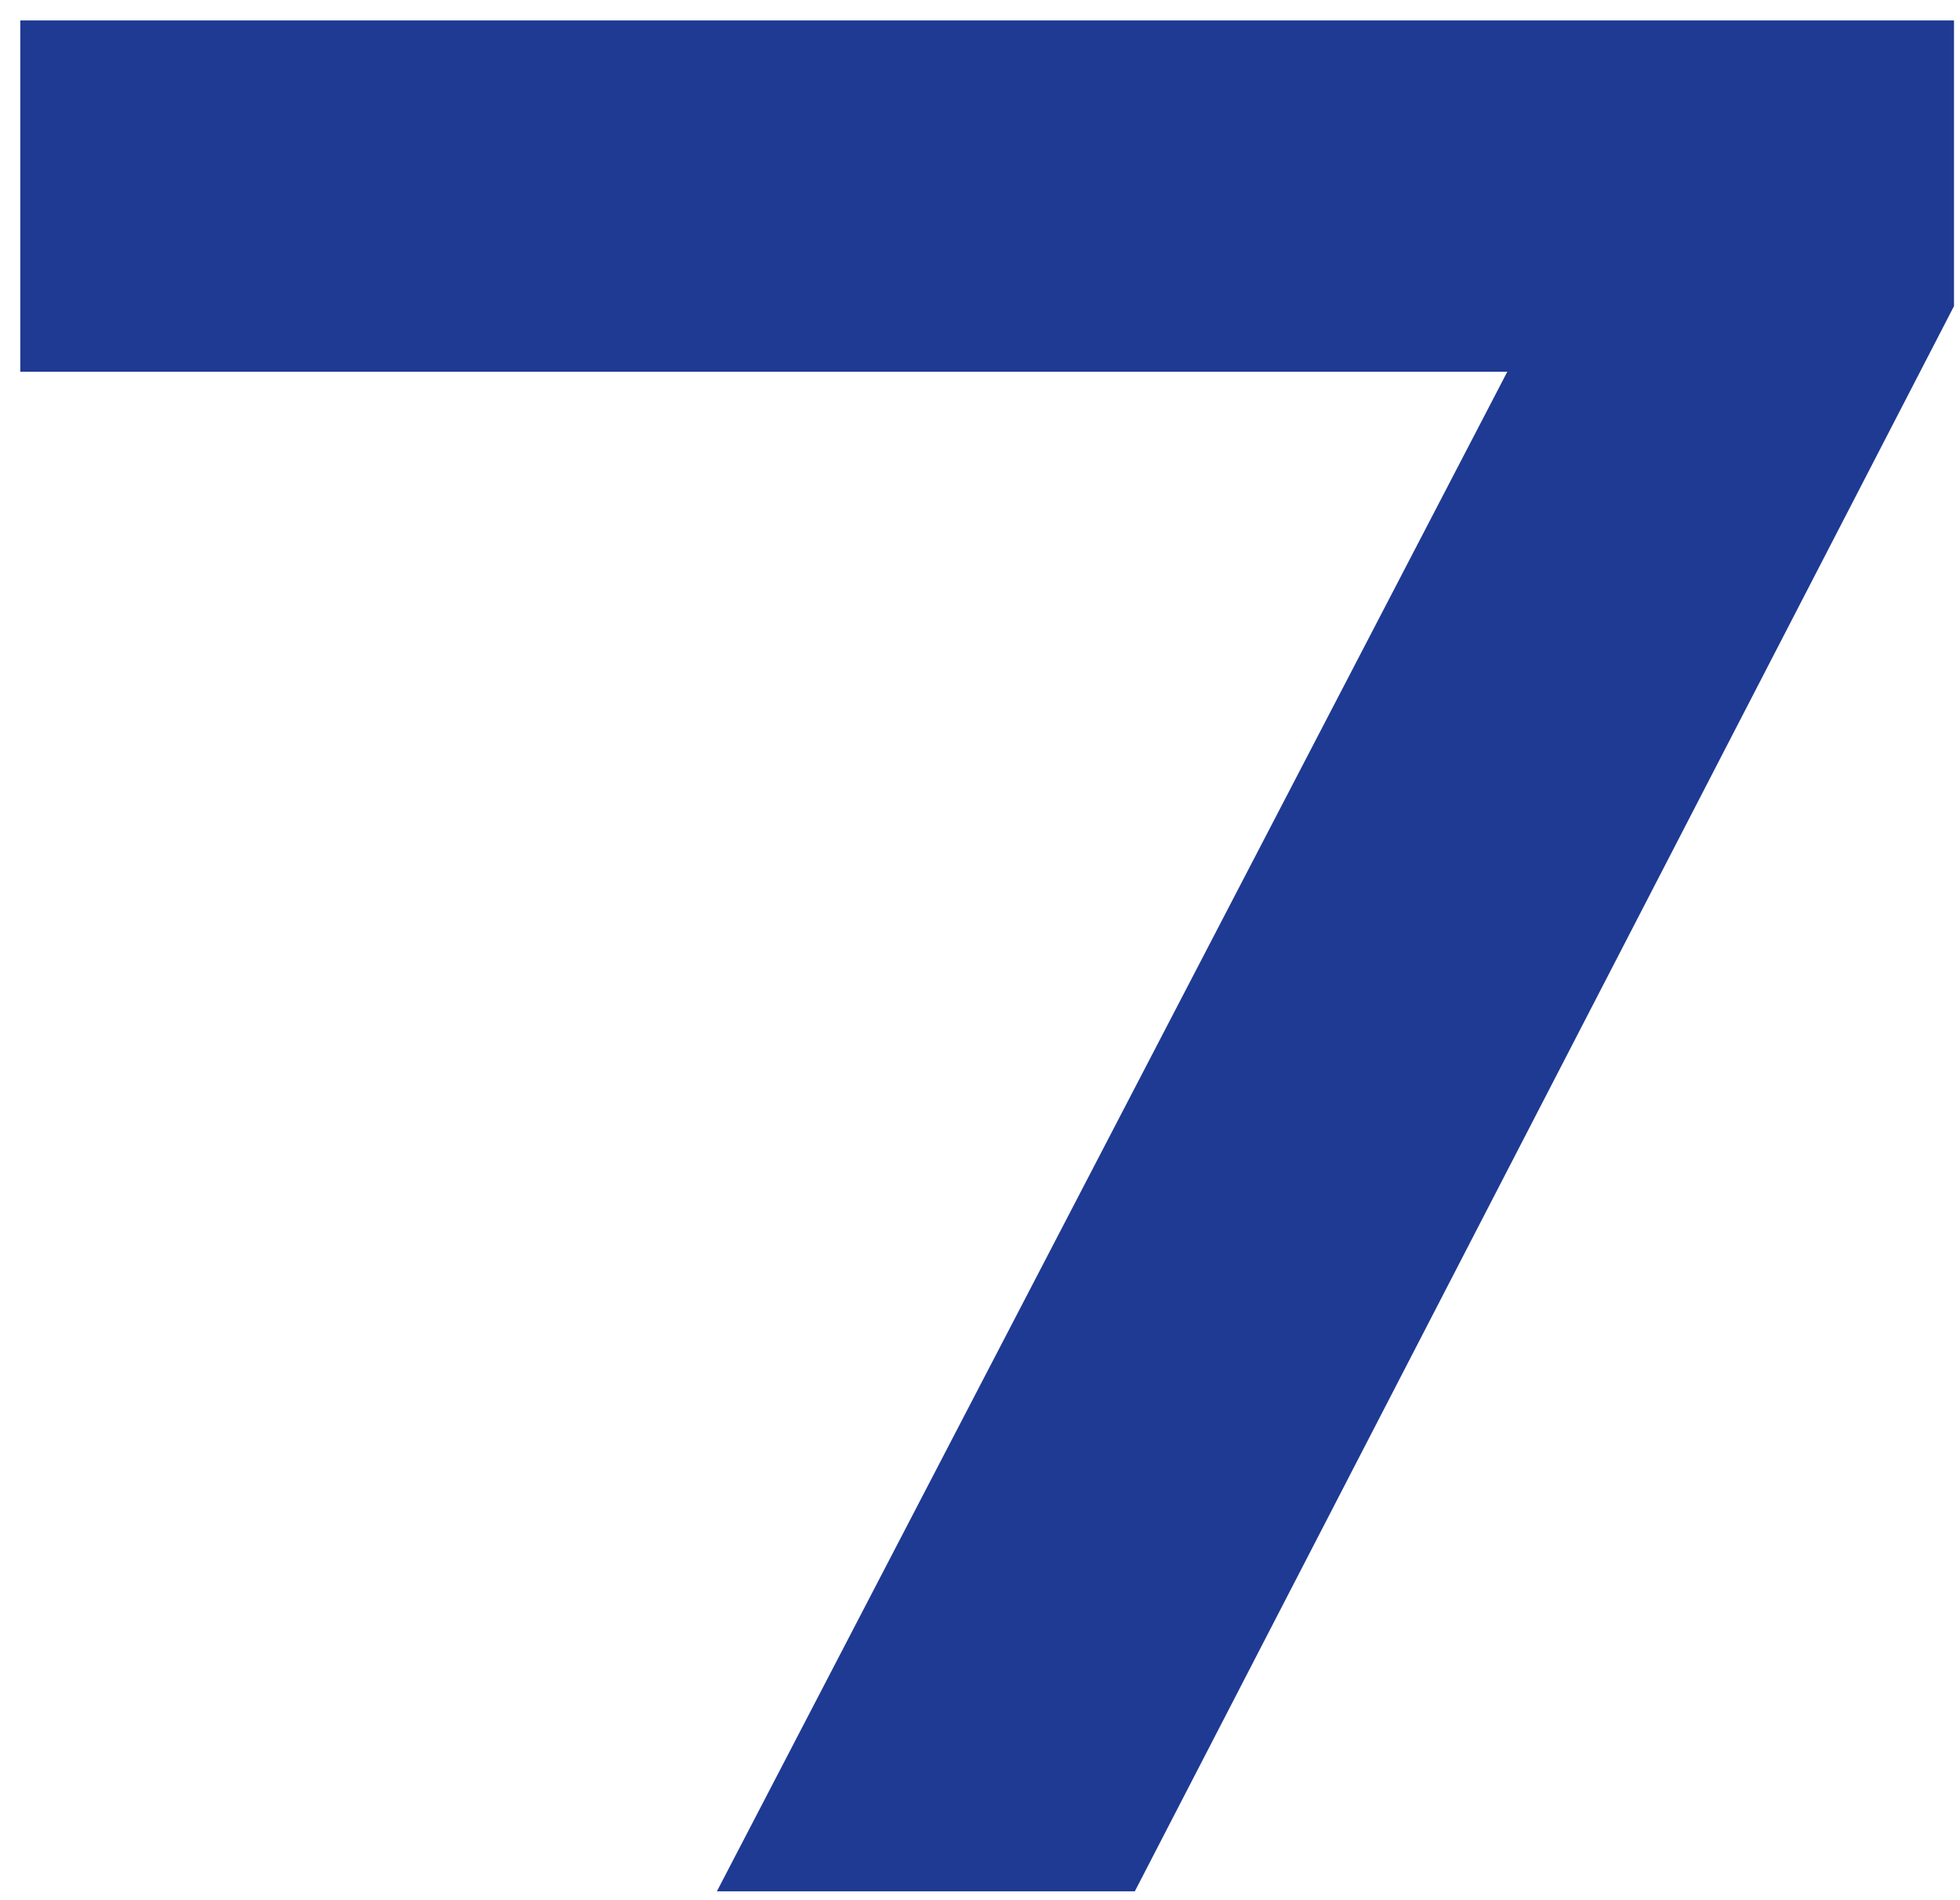 <svg width="65" height="63" viewBox="0 0 65 63" fill="none" xmlns="http://www.w3.org/2000/svg">
<path fill-rule="evenodd" clip-rule="evenodd" d="M23.774 62.711H37.634L64.801 10.15V0.678H0.673V12.326H49.987L23.774 62.711Z" fill="#1F3A93"/>
</svg>

